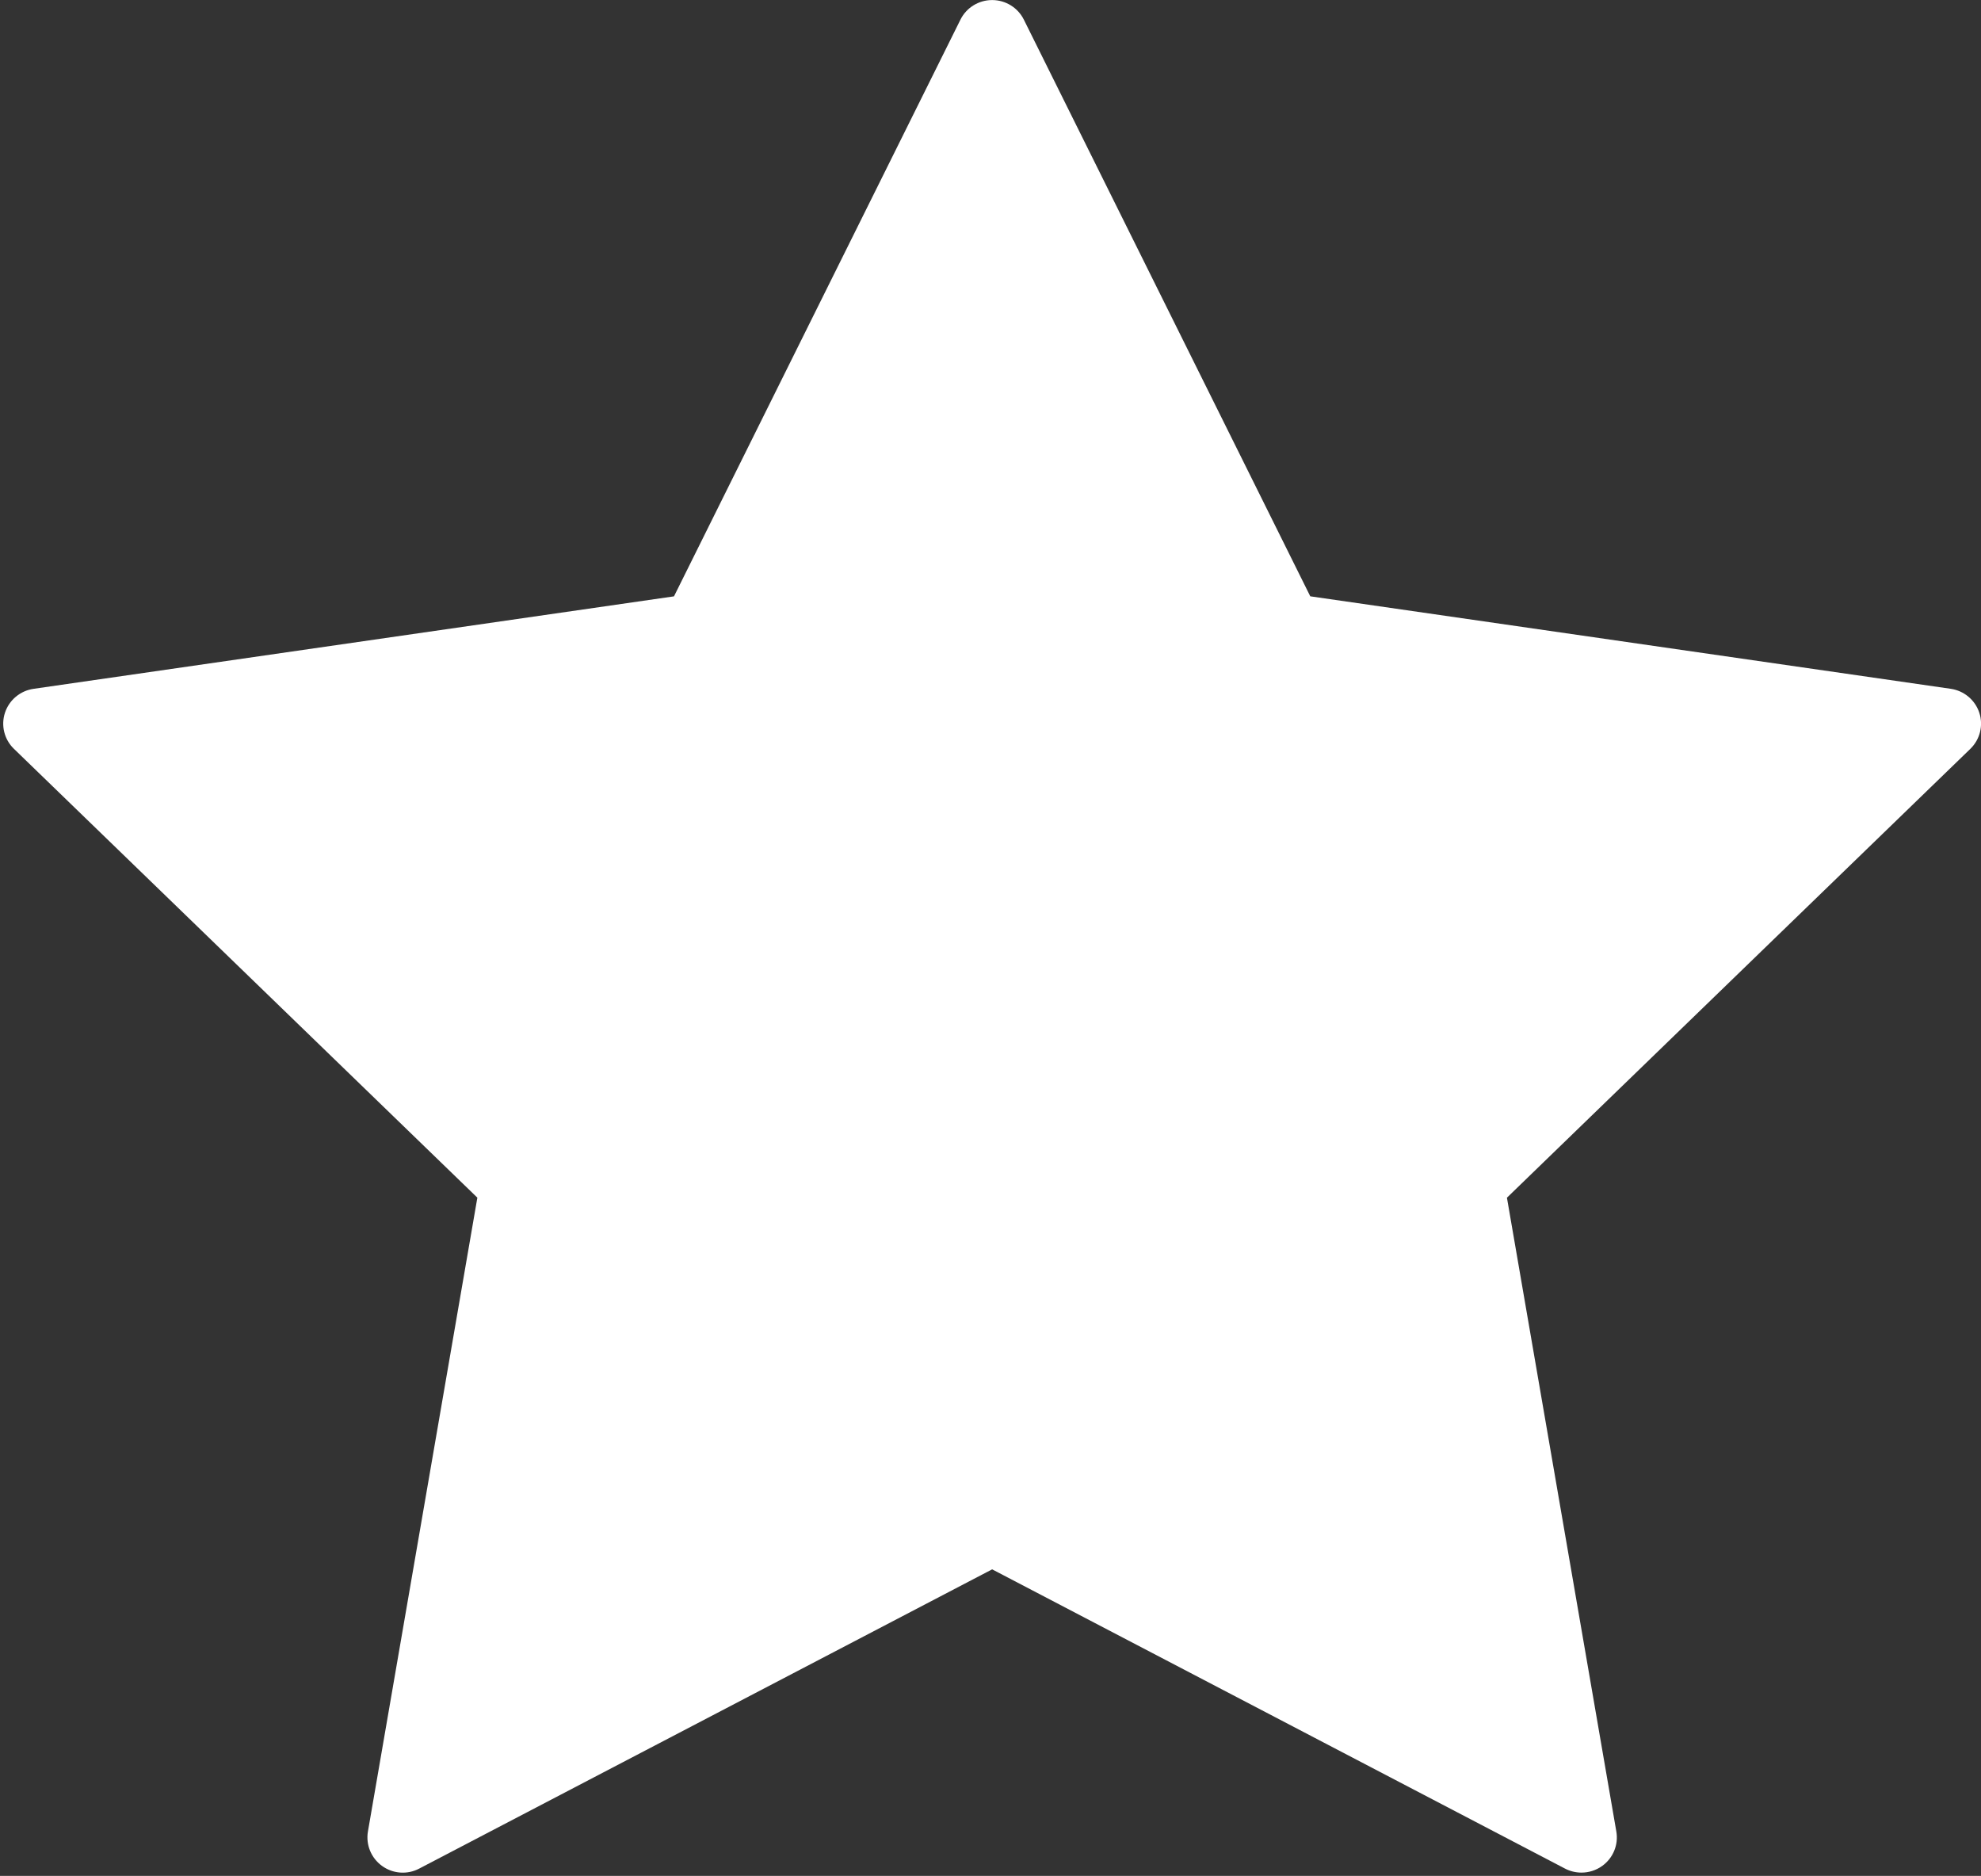<svg 
 xmlns="http://www.w3.org/2000/svg"
 xmlns:xlink="http://www.w3.org/1999/xlink"
 width="601px" height="569px">
<rect width="100%" height="100%" fill="#333333" stroke="none"/>
<path fill-rule="evenodd"  fill="rgb(255, 255, 255)"
 d="M600.487,216.190 C599.220,212.327 595.858,209.510 591.809,208.924 L397.514,180.873 L310.623,5.972 C308.819,2.323 305.081,0.018 301.000,0.018 C296.919,0.018 293.170,2.323 291.377,5.972 L204.475,180.884 L10.180,208.934 C6.131,209.521 2.780,212.327 1.502,216.200 C0.245,220.053 1.287,224.299 4.219,227.127 L144.823,363.274 L111.624,555.524 C110.937,559.525 112.591,563.569 115.888,565.959 C119.207,568.370 123.600,568.680 127.198,566.770 L301.000,476.012 L474.781,566.770 C476.349,567.592 478.078,567.997 479.786,567.997 C482.009,567.997 484.221,567.314 486.101,565.959 C489.409,563.569 491.063,559.525 490.365,555.524 L457.177,363.285 L597.780,227.127 C600.702,224.277 601.754,220.042 600.487,216.190 Z"/>
</svg>